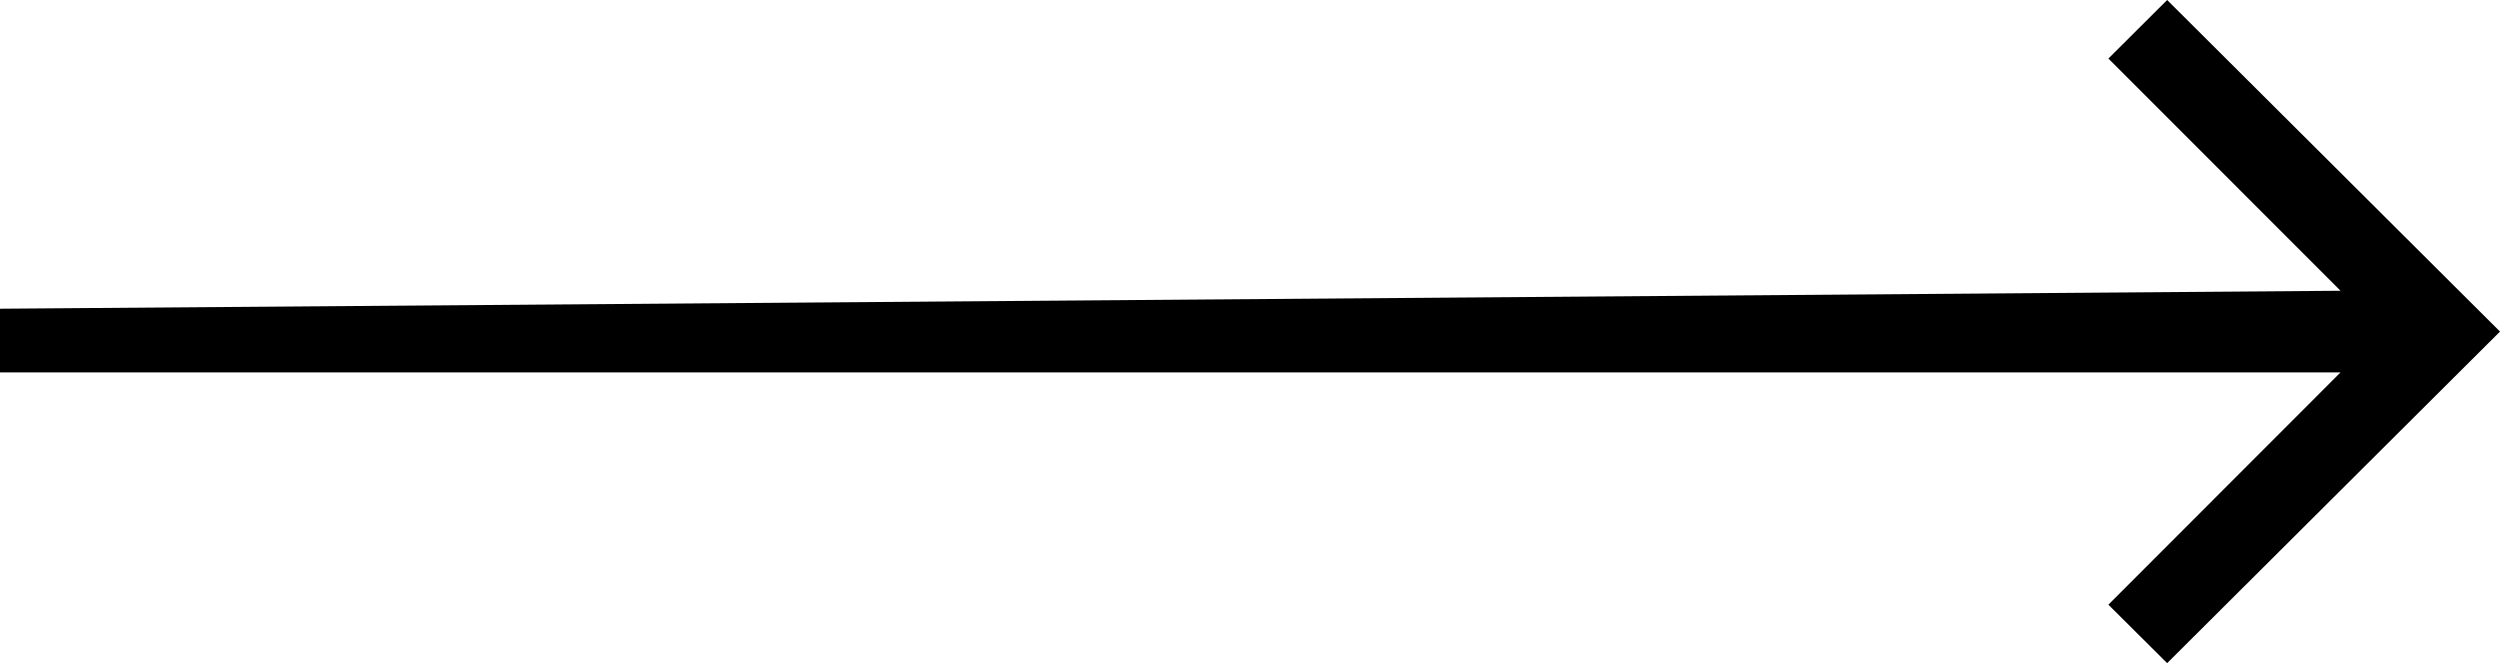 <svg xmlns="http://www.w3.org/2000/svg" width="49.009" height="13" viewBox="0 0 49.009 13">
  <path id="arrow" d="M72.484,13l6.525-6.5L72.484,0,71.332,1.148,75.883,5.7,30,6.052V7.3H75.883l-4.551,4.554" transform="translate(-30)"/>
</svg>
